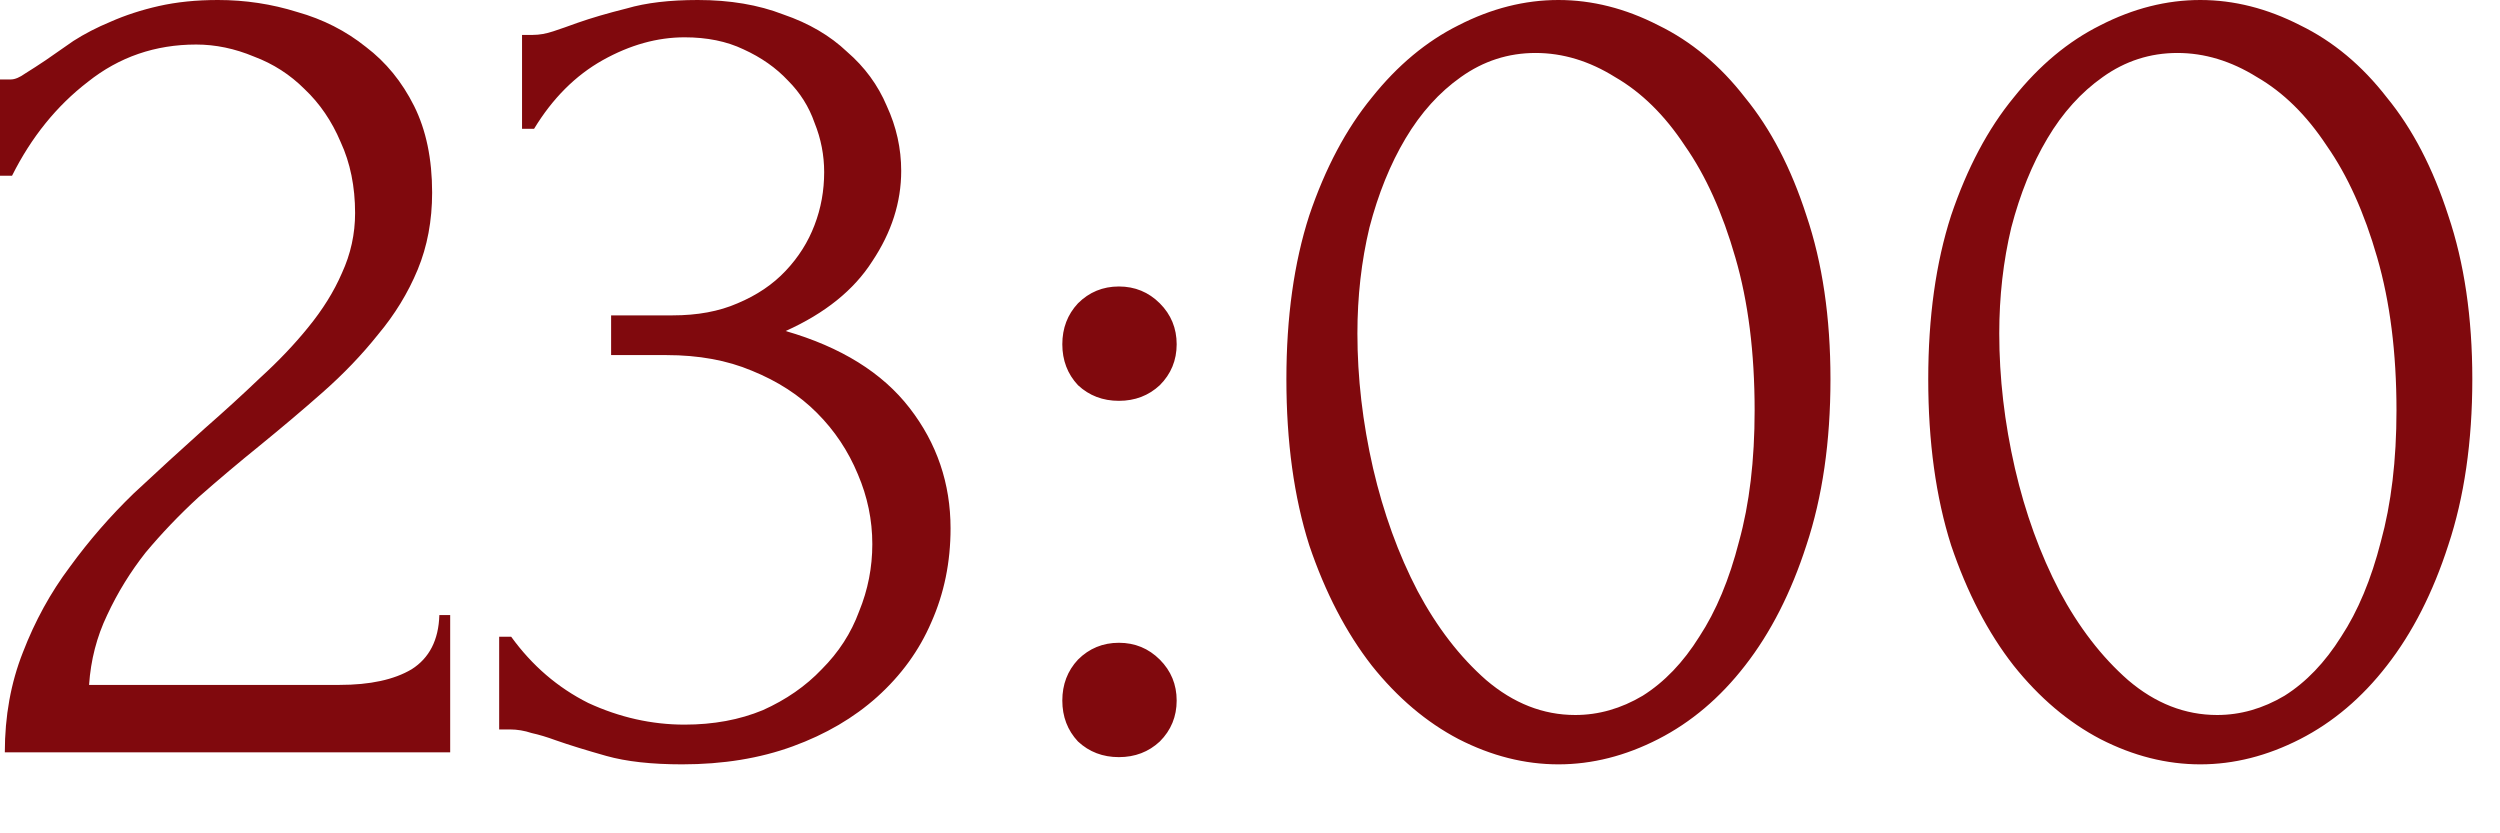 <?xml version="1.0" encoding="UTF-8"?> <svg xmlns="http://www.w3.org/2000/svg" width="27" height="9" viewBox="0 0 27 9" fill="none"><path d="M0 0.858H0.117C0.161 0.858 0.213 0.836 0.273 0.793C0.343 0.75 0.416 0.702 0.494 0.65C0.581 0.589 0.681 0.52 0.793 0.442C0.915 0.364 1.049 0.295 1.196 0.234C1.352 0.165 1.526 0.108 1.716 0.065C1.907 0.022 2.119 0 2.353 0C2.648 0 2.934 0.043 3.211 0.13C3.489 0.208 3.736 0.334 3.952 0.507C4.169 0.672 4.342 0.884 4.472 1.144C4.602 1.404 4.667 1.716 4.667 2.08C4.667 2.383 4.615 2.661 4.511 2.912C4.407 3.163 4.264 3.397 4.082 3.614C3.909 3.831 3.71 4.039 3.484 4.238C3.268 4.429 3.042 4.619 2.808 4.81C2.583 4.992 2.362 5.178 2.145 5.369C1.937 5.56 1.747 5.759 1.573 5.967C1.409 6.175 1.27 6.4 1.157 6.643C1.045 6.877 0.98 7.128 0.962 7.397H3.666C3.996 7.397 4.256 7.341 4.446 7.228C4.637 7.107 4.737 6.912 4.745 6.643H4.862V8.125H0.052C0.052 7.735 0.117 7.375 0.247 7.046C0.377 6.708 0.546 6.4 0.754 6.123C0.962 5.837 1.192 5.573 1.443 5.33C1.703 5.087 1.959 4.853 2.21 4.628C2.418 4.446 2.618 4.264 2.808 4.082C3.008 3.9 3.181 3.718 3.328 3.536C3.484 3.345 3.606 3.15 3.692 2.951C3.788 2.743 3.835 2.526 3.835 2.301C3.835 2.015 3.783 1.759 3.679 1.534C3.584 1.309 3.454 1.118 3.289 0.962C3.133 0.806 2.951 0.689 2.743 0.611C2.535 0.524 2.327 0.481 2.119 0.481C1.677 0.481 1.287 0.615 0.949 0.884C0.611 1.144 0.338 1.482 0.13 1.898H0V0.858ZM5.638 0.377H5.755C5.825 0.377 5.898 0.364 5.976 0.338C6.054 0.312 6.141 0.282 6.236 0.247C6.384 0.195 6.561 0.143 6.769 0.091C6.977 0.03 7.233 0 7.536 0C7.883 0 8.191 0.052 8.459 0.156C8.737 0.251 8.966 0.386 9.148 0.559C9.339 0.724 9.482 0.919 9.577 1.144C9.681 1.369 9.733 1.603 9.733 1.846C9.733 2.184 9.629 2.509 9.421 2.821C9.222 3.133 8.91 3.384 8.485 3.575C9.083 3.748 9.53 4.026 9.824 4.407C10.119 4.788 10.266 5.222 10.266 5.707C10.266 6.071 10.197 6.409 10.058 6.721C9.928 7.024 9.733 7.293 9.473 7.527C9.222 7.752 8.919 7.93 8.563 8.06C8.208 8.19 7.809 8.255 7.367 8.255C7.038 8.255 6.765 8.225 6.548 8.164C6.332 8.103 6.15 8.047 6.002 7.995C5.907 7.96 5.82 7.934 5.742 7.917C5.664 7.891 5.586 7.878 5.508 7.878H5.391V6.877H5.521C5.747 7.189 6.024 7.427 6.353 7.592C6.691 7.748 7.038 7.826 7.393 7.826C7.705 7.826 7.987 7.774 8.238 7.67C8.49 7.557 8.702 7.41 8.875 7.228C9.057 7.046 9.192 6.838 9.278 6.604C9.374 6.37 9.421 6.127 9.421 5.876C9.421 5.616 9.369 5.365 9.265 5.122C9.161 4.871 9.014 4.65 8.823 4.459C8.633 4.268 8.399 4.117 8.121 4.004C7.853 3.891 7.545 3.835 7.198 3.835H6.6V3.406H7.263C7.532 3.406 7.766 3.363 7.965 3.276C8.173 3.189 8.347 3.072 8.485 2.925C8.624 2.778 8.728 2.613 8.797 2.431C8.867 2.249 8.901 2.058 8.901 1.859C8.901 1.677 8.867 1.499 8.797 1.326C8.737 1.153 8.641 1.001 8.511 0.871C8.381 0.732 8.221 0.62 8.03 0.533C7.848 0.446 7.636 0.403 7.393 0.403C7.099 0.403 6.804 0.485 6.509 0.65C6.215 0.815 5.968 1.062 5.768 1.391H5.638V0.377ZM11.473 3.718C11.473 3.545 11.529 3.397 11.642 3.276C11.763 3.155 11.911 3.094 12.084 3.094C12.257 3.094 12.405 3.155 12.526 3.276C12.647 3.397 12.708 3.545 12.708 3.718C12.708 3.891 12.647 4.039 12.526 4.16C12.405 4.273 12.257 4.329 12.084 4.329C11.911 4.329 11.763 4.273 11.642 4.16C11.529 4.039 11.473 3.891 11.473 3.718ZM11.473 7.566C11.473 7.393 11.529 7.245 11.642 7.124C11.763 7.003 11.911 6.942 12.084 6.942C12.257 6.942 12.405 7.003 12.526 7.124C12.647 7.245 12.708 7.393 12.708 7.566C12.708 7.739 12.647 7.887 12.526 8.008C12.405 8.121 12.257 8.177 12.084 8.177C11.911 8.177 11.763 8.121 11.642 8.008C11.529 7.887 11.473 7.739 11.473 7.566ZM13.893 4.095C13.893 3.428 13.975 2.838 14.14 2.327C14.313 1.816 14.539 1.391 14.816 1.053C15.093 0.706 15.405 0.446 15.752 0.273C16.107 0.091 16.467 0 16.831 0C17.195 0 17.555 0.091 17.91 0.273C18.265 0.446 18.577 0.706 18.846 1.053C19.123 1.391 19.344 1.816 19.509 2.327C19.682 2.838 19.769 3.428 19.769 4.095C19.769 4.771 19.682 5.369 19.509 5.889C19.344 6.4 19.123 6.834 18.846 7.189C18.577 7.536 18.265 7.8 17.91 7.982C17.555 8.164 17.195 8.255 16.831 8.255C16.467 8.255 16.107 8.164 15.752 7.982C15.405 7.8 15.093 7.536 14.816 7.189C14.539 6.834 14.313 6.4 14.14 5.889C13.975 5.369 13.893 4.771 13.893 4.095ZM18.95 4.433C18.95 3.809 18.881 3.259 18.742 2.782C18.603 2.297 18.421 1.894 18.196 1.573C17.979 1.244 17.728 0.997 17.442 0.832C17.165 0.659 16.879 0.572 16.584 0.572C16.289 0.572 16.021 0.659 15.778 0.832C15.544 0.997 15.345 1.218 15.18 1.495C15.015 1.772 14.885 2.093 14.79 2.457C14.703 2.821 14.66 3.202 14.66 3.601C14.66 4.078 14.716 4.563 14.829 5.057C14.942 5.542 15.102 5.984 15.31 6.383C15.518 6.773 15.765 7.094 16.051 7.345C16.346 7.596 16.666 7.722 17.013 7.722C17.264 7.722 17.507 7.653 17.741 7.514C17.975 7.367 18.179 7.154 18.352 6.877C18.534 6.6 18.677 6.257 18.781 5.85C18.894 5.443 18.95 4.97 18.95 4.433ZM20.825 4.095C20.825 3.428 20.907 2.838 21.072 2.327C21.245 1.816 21.47 1.391 21.748 1.053C22.025 0.706 22.337 0.446 22.684 0.273C23.039 0.091 23.399 0 23.763 0C24.127 0 24.486 0.091 24.842 0.273C25.197 0.446 25.509 0.706 25.778 1.053C26.055 1.391 26.276 1.816 26.441 2.327C26.614 2.838 26.701 3.428 26.701 4.095C26.701 4.771 26.614 5.369 26.441 5.889C26.276 6.4 26.055 6.834 25.778 7.189C25.509 7.536 25.197 7.8 24.842 7.982C24.486 8.164 24.127 8.255 23.763 8.255C23.399 8.255 23.039 8.164 22.684 7.982C22.337 7.8 22.025 7.536 21.748 7.189C21.47 6.834 21.245 6.4 21.072 5.889C20.907 5.369 20.825 4.771 20.825 4.095ZM25.882 4.433C25.882 3.809 25.812 3.259 25.674 2.782C25.535 2.297 25.353 1.894 25.128 1.573C24.911 1.244 24.66 0.997 24.374 0.832C24.096 0.659 23.81 0.572 23.516 0.572C23.221 0.572 22.952 0.659 22.71 0.832C22.476 0.997 22.276 1.218 22.112 1.495C21.947 1.772 21.817 2.093 21.722 2.457C21.635 2.821 21.592 3.202 21.592 3.601C21.592 4.078 21.648 4.563 21.761 5.057C21.873 5.542 22.034 5.984 22.242 6.383C22.45 6.773 22.697 7.094 22.983 7.345C23.277 7.596 23.598 7.722 23.945 7.722C24.196 7.722 24.439 7.653 24.673 7.514C24.907 7.367 25.11 7.154 25.284 6.877C25.466 6.6 25.609 6.257 25.713 5.85C25.825 5.443 25.882 4.97 25.882 4.433Z" fill="#80090D"></path></svg> 